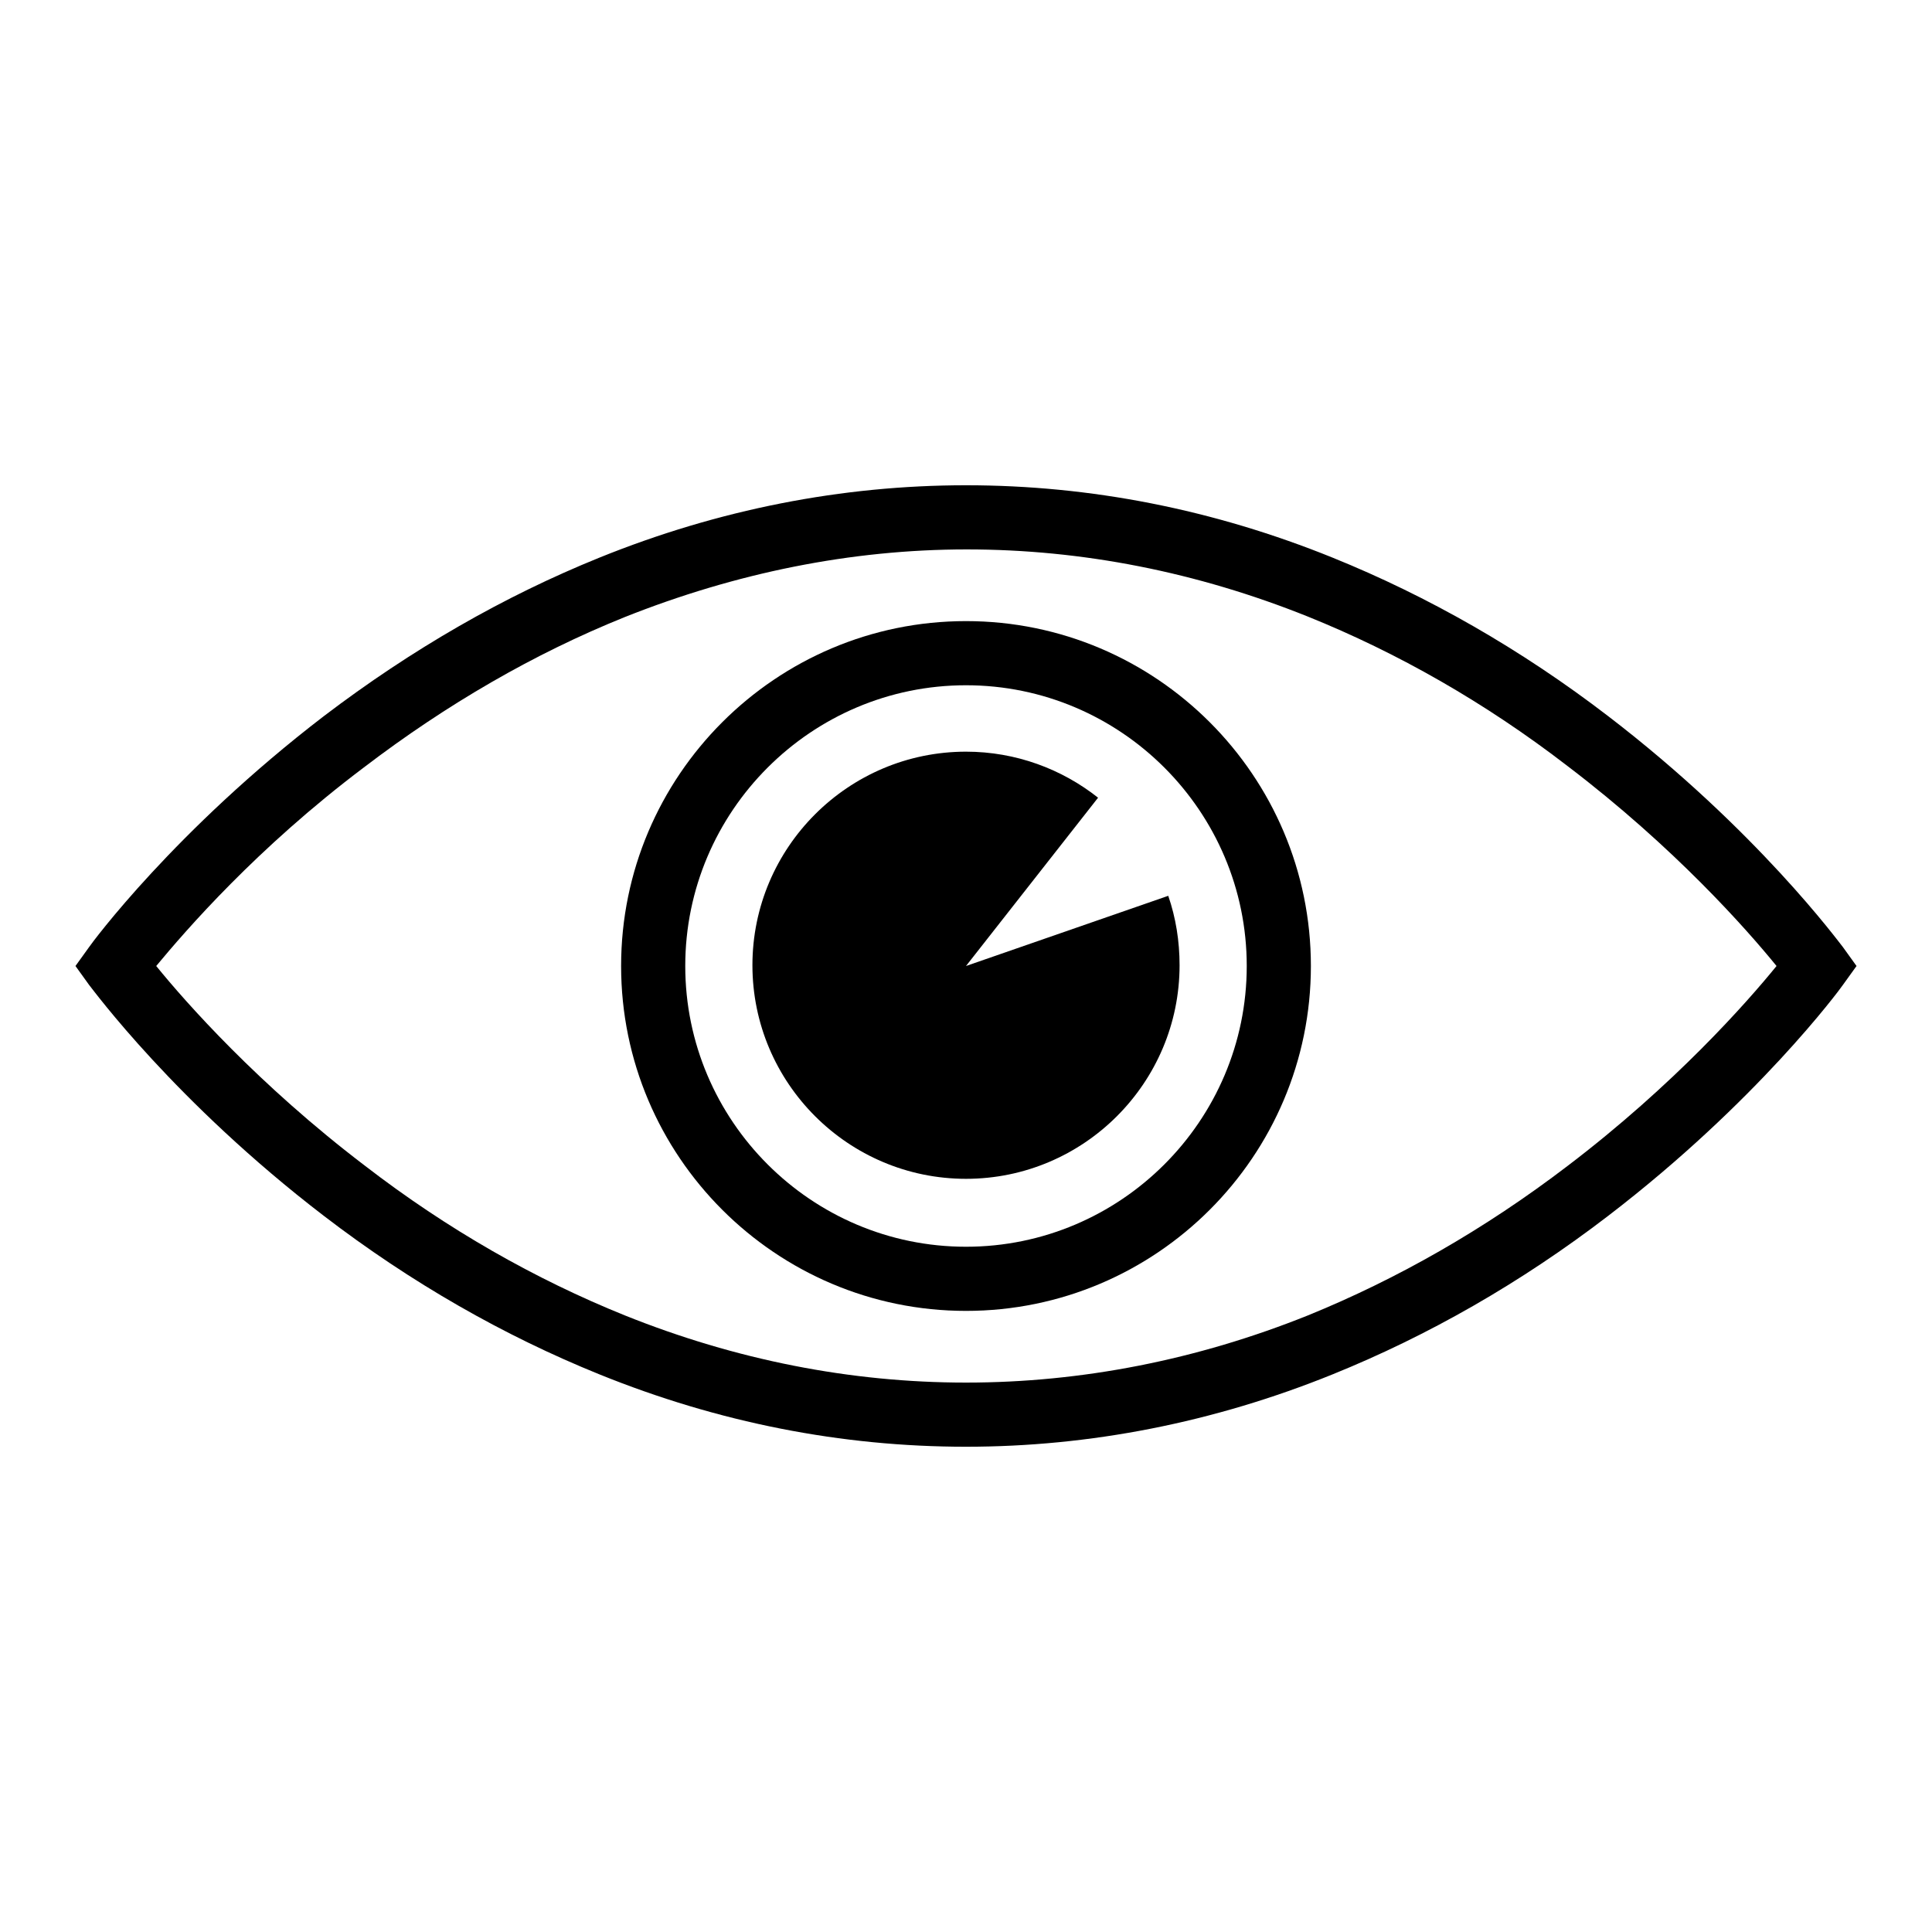 <?xml version="1.0" encoding="utf-8"?>
<!-- Svg Vector Icons : http://www.onlinewebfonts.com/icon -->
<!DOCTYPE svg PUBLIC "-//W3C//DTD SVG 1.1//EN" "http://www.w3.org/Graphics/SVG/1.1/DTD/svg11.dtd">
<svg version="1.1" xmlns="http://www.w3.org/2000/svg" xmlns:xlink="http://www.w3.org/1999/xlink" x="0px" y="0px" viewBox="0 0 256 256" enable-background="new 0 0 256 256" xml:space="preserve">
<g><g><path fill="#000000" d="M244.2,125.5c-0.5-0.6-11.4-15.5-31.1-30.6c-11.6-8.9-23.9-15.9-36.5-21c-15.8-6.4-32.1-9.6-48.6-9.6c-16.4,0-32.8,3.2-48.6,9.6C66.8,79,54.6,86,42.9,94.9c-19.7,15.1-30.7,30-31.1,30.6L10,128l1.8,2.5c0.5,0.6,11.4,15.5,31.1,30.6c11.6,8.9,23.9,15.9,36.5,21c15.8,6.4,32.1,9.6,48.6,9.6c16.4,0,32.8-3.2,48.6-9.6c12.6-5.1,24.9-12.1,36.5-21c19.7-15.1,30.7-30,31.1-30.6l1.8-2.5L244.2,125.5z M207.7,154.5c-11,8.4-22.6,15-34.4,19.8c-14.7,5.9-30,8.9-45.3,8.9c-15.3,0-30.5-3-45.2-8.9c-11.9-4.8-23.5-11.4-34.4-19.8c-14.2-10.8-23.8-21.7-27.7-26.5c3.9-4.7,13.3-15.6,27.5-26.3c11-8.4,22.6-15.1,34.5-19.9c14.8-5.9,30.1-9,45.4-9c15.3,0,30.5,3,45.2,8.9c11.9,4.8,23.5,11.4,34.4,19.8c14.2,10.8,23.8,21.7,27.7,26.5C231.5,132.8,221.9,143.7,207.7,154.5z"/><path fill="#000000" d="M128,82.3c-25.2,0-45.7,20.5-45.7,45.7c0,25.2,20.5,45.7,45.7,45.7s45.7-20.5,45.7-45.7S153.2,82.3,128,82.3z M128,165.2c-20.5,0-37.2-16.7-37.2-37.2s16.7-37.2,37.2-37.2s37.2,16.7,37.2,37.2S148.5,165.2,128,165.2z"/><path fill="#000000" d="M145.5,105.7c-4.8-3.8-10.9-6.1-17.5-6.1c-15.6,0-28.3,12.7-28.3,28.3c0,15.6,12.7,28.3,28.3,28.3c15.6,0,28.3-12.7,28.3-28.3c0-3.2-0.5-6.3-1.5-9.2L128,128L145.5,105.7z"/></g></g>
</svg>